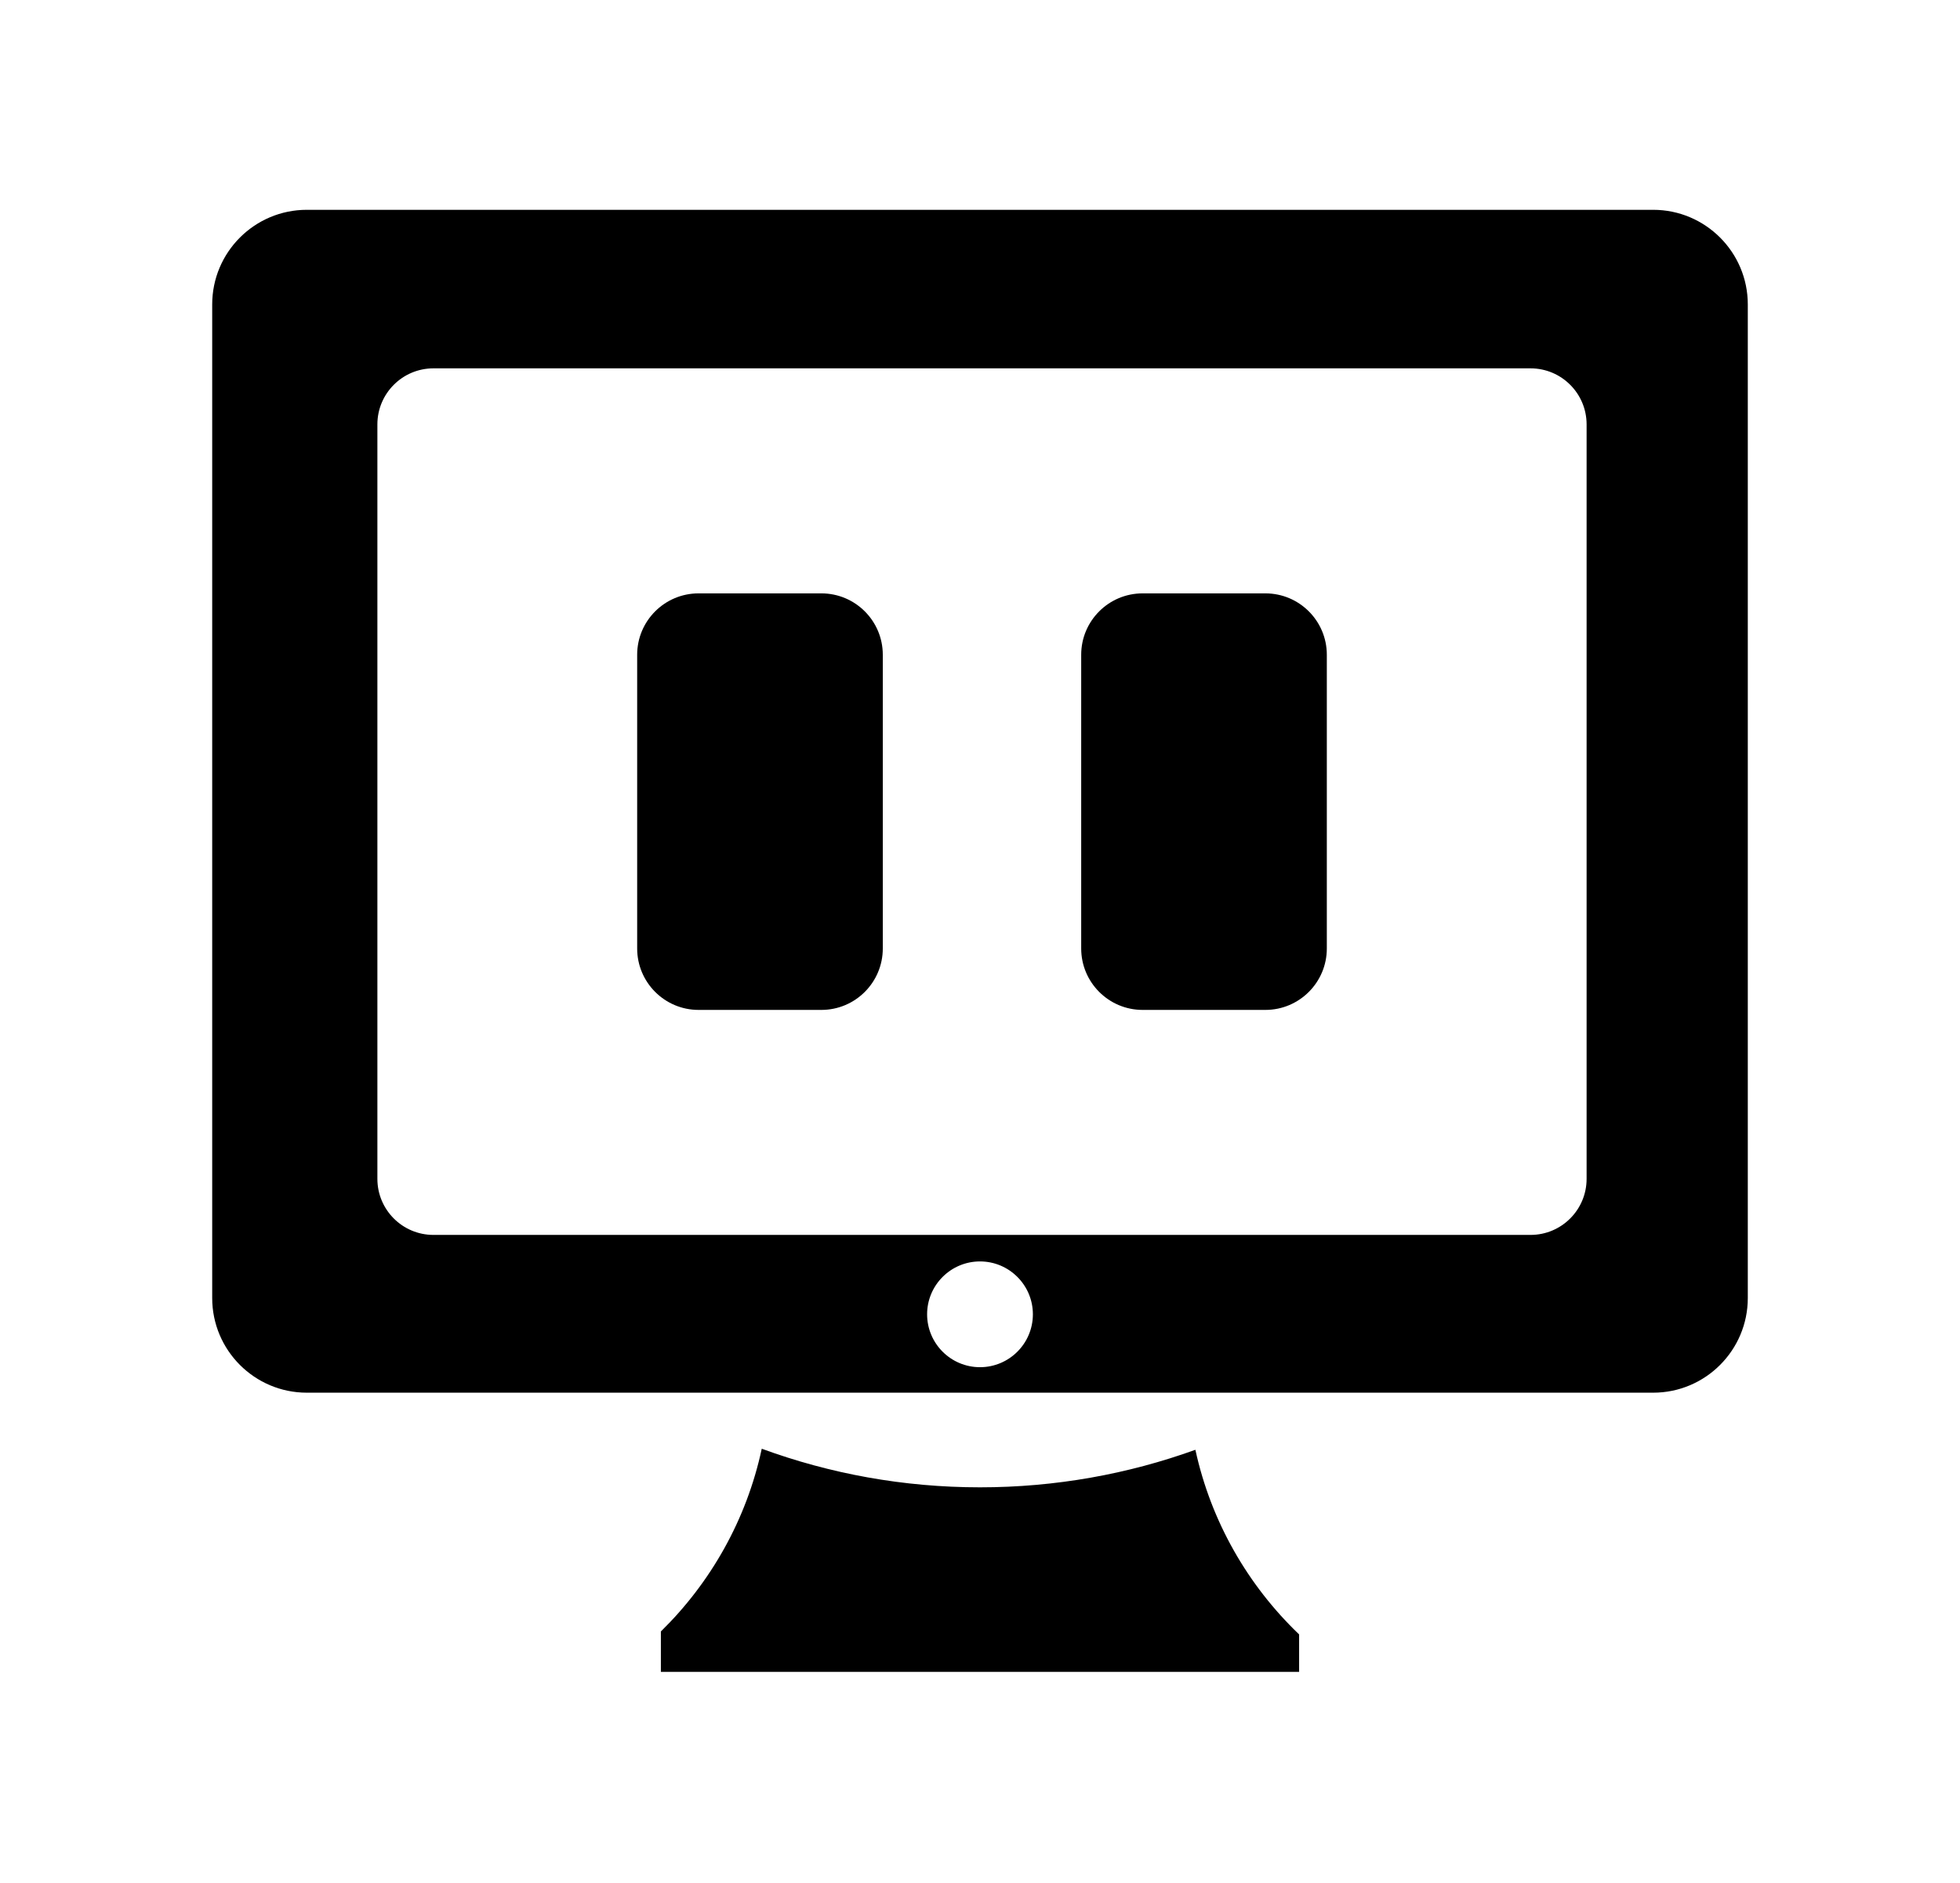 <?xml version="1.0" encoding="UTF-8" standalone="no"?>
<!DOCTYPE svg PUBLIC "-//W3C//DTD SVG 1.1//EN" "http://www.w3.org/Graphics/SVG/1.1/DTD/svg11.dtd">
<svg width="100%" height="100%" viewBox="0 0 615 591" version="1.1" xmlns="http://www.w3.org/2000/svg" xmlns:xlink="http://www.w3.org/1999/xlink" xml:space="preserve" xmlns:serif="http://www.serif.com/" style="fill-rule:evenodd;clip-rule:evenodd;stroke-linejoin:round;stroke-miterlimit:2;">
    <g transform="matrix(1,0,0,1,-443.076,-1426.96)">
        <g id="logo-expanded">
            <g id="base" transform="matrix(1,0,0,1,0.119,-2.403)">
                <path d="M850.589,1942.25L850.589,1954L650.323,1954L650.323,1941.32C665.972,1925.99 677.217,1906.18 681.976,1883.98C703.333,1891.81 726.399,1896.09 750.456,1896.09C774.178,1896.09 796.936,1891.93 818.042,1884.31C822.939,1906.83 834.515,1926.87 850.589,1942.25Z"/>
            </g>
            <path id="frame" d="M991.492,1522.49L991.492,1834.29C991.492,1850.68 978.186,1863.99 961.796,1863.99L539.354,1863.99C522.964,1863.99 509.659,1850.68 509.659,1834.29L509.659,1522.49C509.659,1506.1 522.964,1492.8 539.354,1492.8L961.796,1492.8C978.186,1492.8 991.492,1506.1 991.492,1522.49ZM561.49,1796.89C561.49,1806.6 569.371,1814.48 579.079,1814.48L923.324,1814.48C933.032,1814.48 940.913,1806.6 940.913,1796.89L940.913,1560.14C940.913,1550.43 933.032,1542.55 923.324,1542.55L579.079,1542.55C569.371,1542.55 561.49,1550.43 561.49,1560.14L561.49,1796.89ZM750.575,1822.8C741.417,1822.8 733.981,1830.24 733.981,1839.39C733.981,1848.55 741.417,1855.99 750.575,1855.99C759.733,1855.99 767.169,1848.55 767.169,1839.39C767.169,1830.24 759.733,1822.8 750.575,1822.8Z"/>
            <g id="eyes" transform="matrix(1,0,0,1,-16.749,-10.226)">
                <g transform="matrix(1,0,0,1,18.776,18.289)">
                    <path d="M718.048,1624.36C718.048,1613.73 709.414,1605.1 698.78,1605.1L660.245,1605.1C649.611,1605.1 640.977,1613.73 640.977,1624.36L640.977,1716.54C640.977,1727.17 649.611,1735.81 660.245,1735.81L698.78,1735.81C709.414,1735.81 718.048,1727.17 718.048,1716.54L718.048,1624.36Z"/>
                </g>
                <g transform="matrix(1,0,0,1,158.101,18.289)">
                    <path d="M718.048,1624.36C718.048,1613.73 709.414,1605.1 698.78,1605.1L660.245,1605.1C649.611,1605.1 640.977,1613.73 640.977,1624.36L640.977,1716.54C640.977,1727.17 649.611,1735.81 660.245,1735.81L698.78,1735.81C709.414,1735.81 718.048,1727.17 718.048,1716.54L718.048,1624.36Z"/>
                </g>
            </g>
        </g>
    </g>
</svg>
